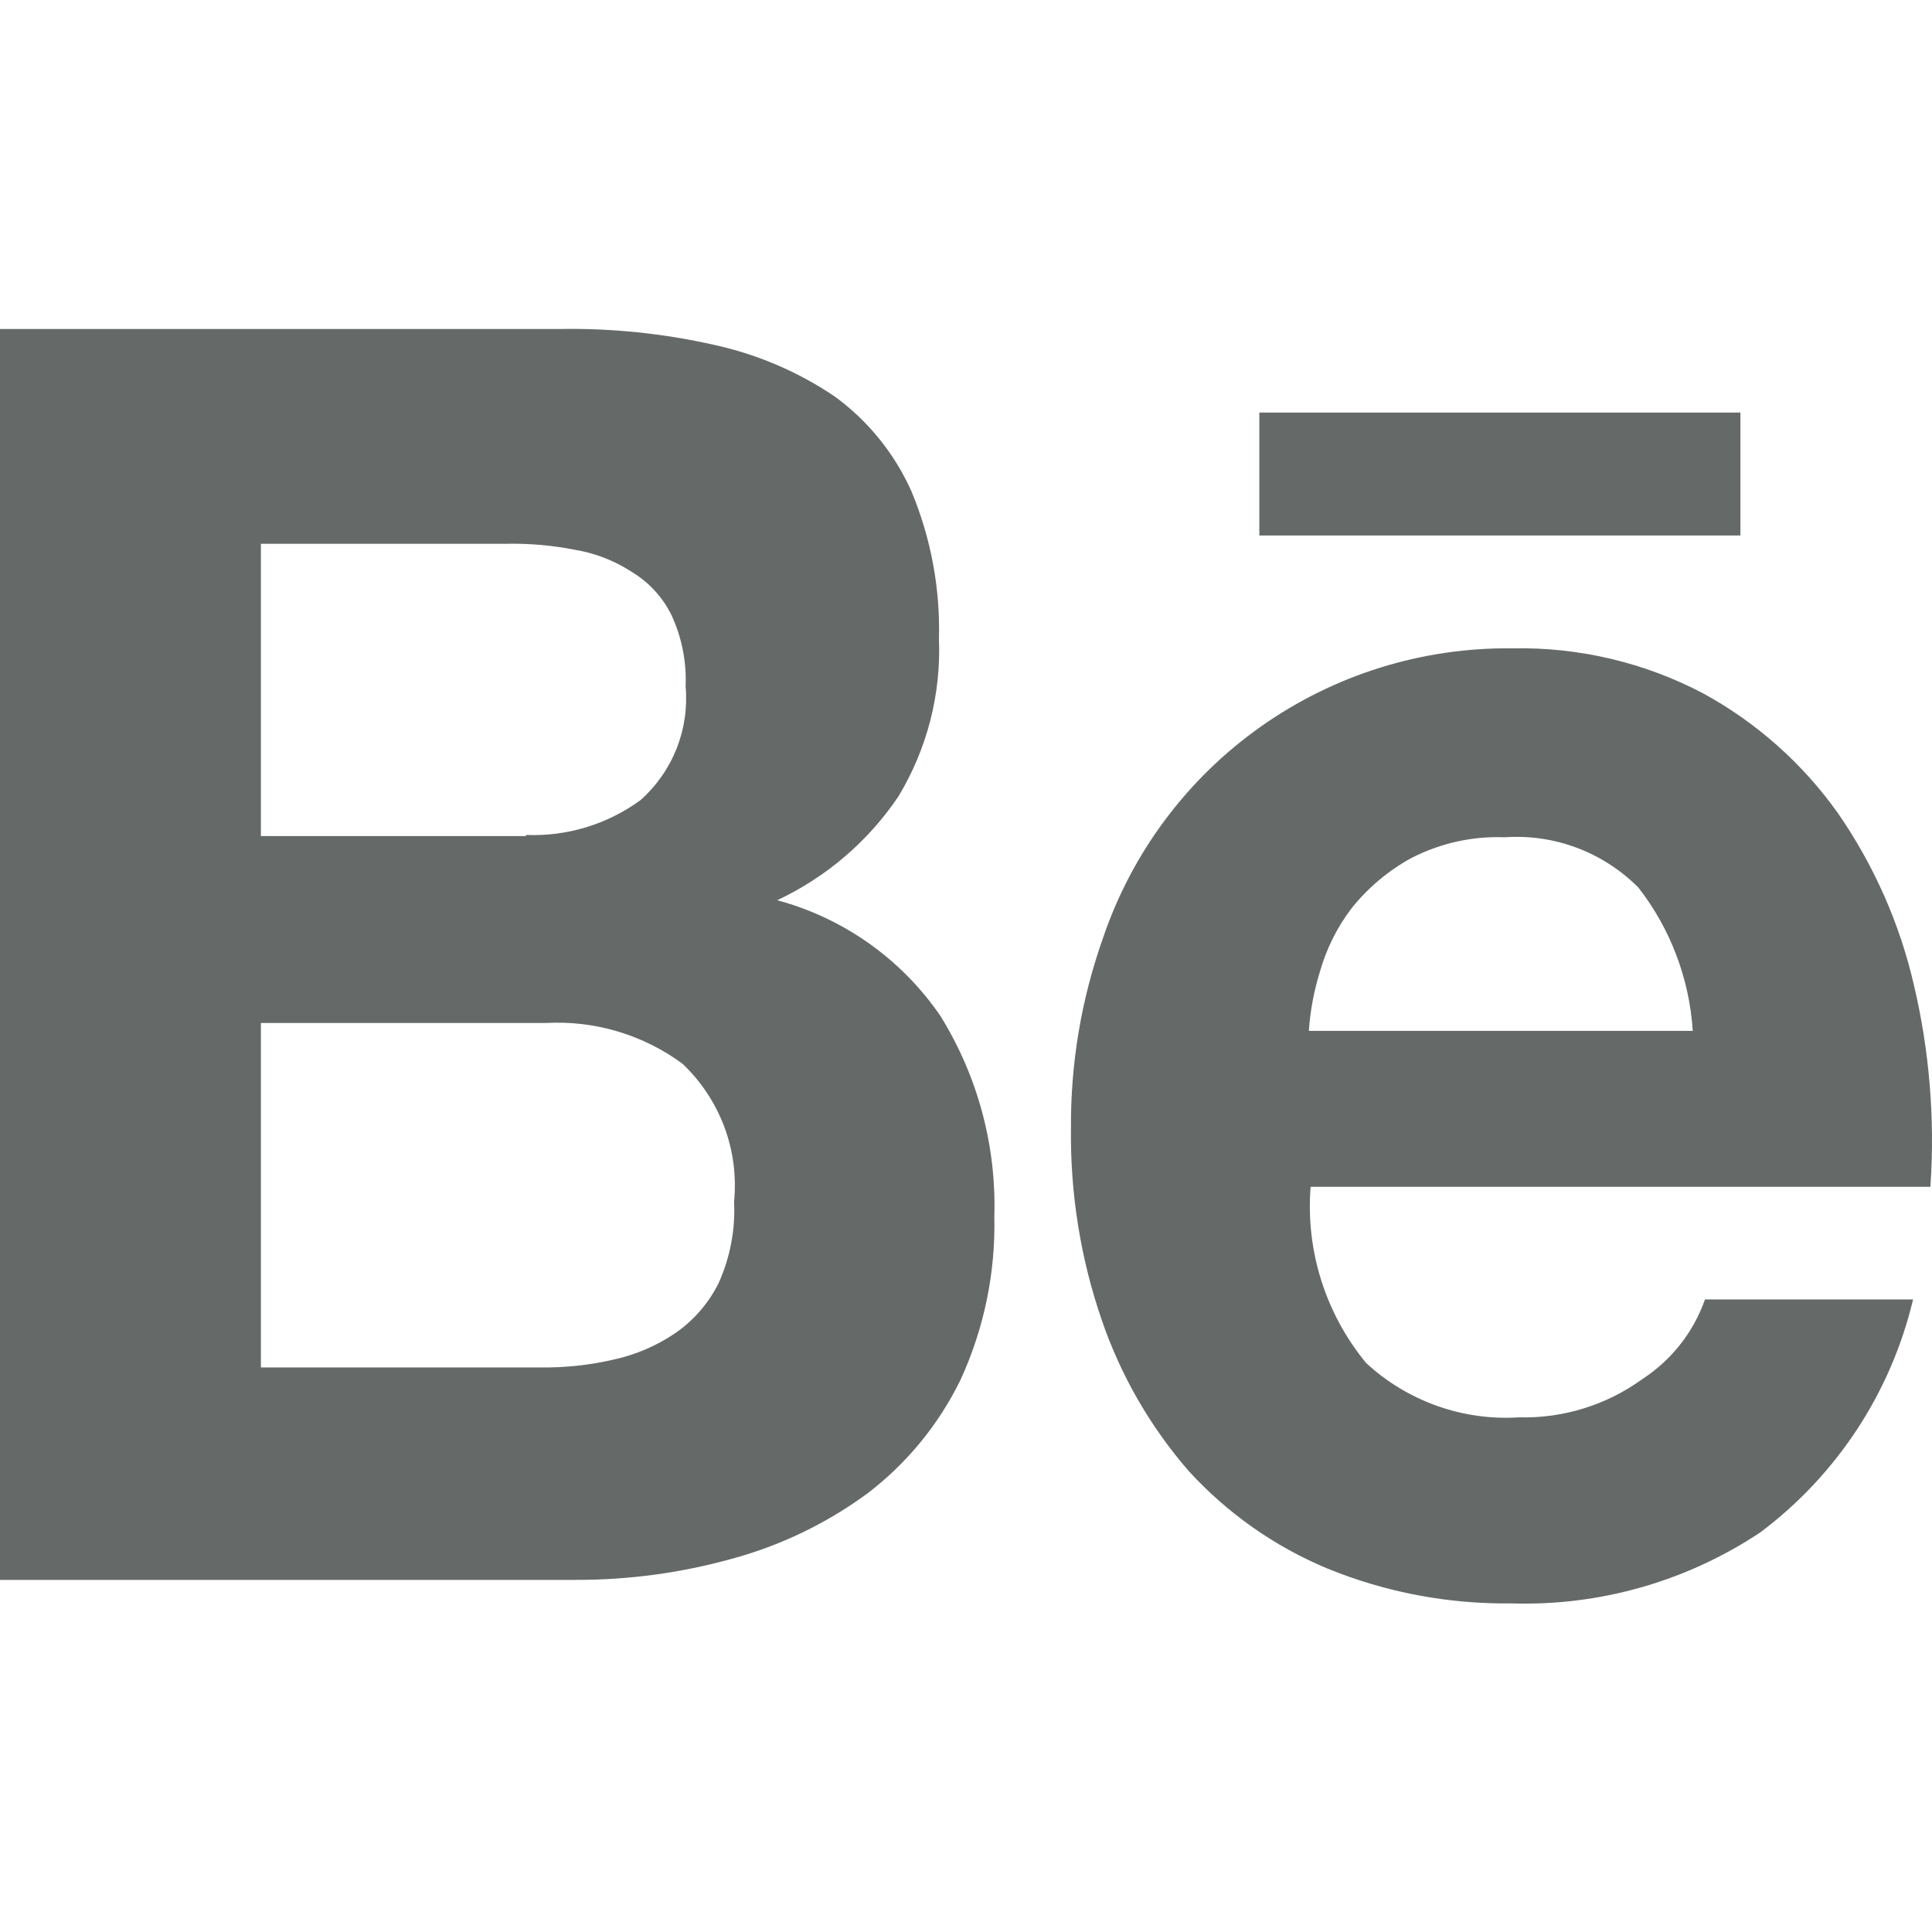 <svg width="24" height="24" viewBox="0 0 24 24" fill="none" xmlns="http://www.w3.org/2000/svg">
<path fill-rule="evenodd" clip-rule="evenodd" d="M6.947 4.087C7.595 4.075 8.243 4.142 8.876 4.285C9.408 4.402 9.914 4.618 10.366 4.923C10.783 5.226 11.113 5.634 11.323 6.105C11.564 6.684 11.681 7.308 11.664 7.936C11.692 8.624 11.516 9.306 11.159 9.896C10.783 10.453 10.263 10.897 9.655 11.183C10.48 11.405 11.199 11.915 11.682 12.62C12.146 13.368 12.379 14.235 12.352 15.114C12.368 15.815 12.223 16.51 11.929 17.147C11.657 17.702 11.259 18.186 10.766 18.559C10.259 18.929 9.689 19.203 9.083 19.366C8.455 19.54 7.807 19.627 7.155 19.626H0V4.087H6.947ZM6.534 10.372C7.044 10.393 7.545 10.24 7.957 9.939C8.154 9.764 8.307 9.545 8.405 9.299C8.502 9.054 8.54 8.789 8.517 8.527C8.53 8.22 8.469 7.914 8.339 7.636C8.228 7.414 8.057 7.229 7.844 7.102C7.628 6.962 7.386 6.869 7.133 6.828C6.858 6.774 6.578 6.75 6.298 6.755H3.241V10.386H6.534V10.372ZM6.712 16.987C7.02 16.991 7.328 16.958 7.628 16.888C7.902 16.828 8.162 16.715 8.394 16.557C8.622 16.398 8.805 16.185 8.928 15.937C9.07 15.62 9.136 15.275 9.119 14.928C9.15 14.612 9.108 14.293 8.997 13.996C8.885 13.699 8.707 13.431 8.477 13.213C7.987 12.853 7.387 12.674 6.781 12.708H3.241V16.987H6.712Z" fill="#656A69"/>
<path fill-rule="evenodd" clip-rule="evenodd" d="M16.969 16.93C17.223 17.166 17.523 17.347 17.85 17.464C18.177 17.58 18.523 17.629 18.87 17.607C19.419 17.621 19.957 17.454 20.401 17.132C20.763 16.897 21.037 16.549 21.18 16.142H23.765C23.49 17.3 22.817 18.325 21.864 19.038C20.95 19.645 19.87 19.953 18.774 19.918C17.991 19.928 17.214 19.781 16.49 19.485C15.834 19.212 15.246 18.798 14.767 18.274C14.29 17.725 13.923 17.089 13.687 16.4C13.422 15.631 13.293 14.821 13.304 14.007C13.299 13.207 13.433 12.412 13.7 11.658C14.058 10.597 14.744 9.676 15.658 9.029C16.572 8.382 17.668 8.04 18.788 8.054C19.614 8.037 20.432 8.23 21.164 8.617C21.825 8.979 22.395 9.487 22.832 10.102C23.278 10.747 23.599 11.471 23.775 12.235C23.969 13.056 24.038 13.901 23.98 14.743H16.281C16.218 15.533 16.465 16.317 16.969 16.93ZM20.347 11.02C20.131 10.805 19.872 10.638 19.587 10.531C19.302 10.424 18.997 10.38 18.692 10.401C18.289 10.385 17.889 10.475 17.53 10.66C17.246 10.816 16.995 11.027 16.792 11.28C16.611 11.517 16.477 11.785 16.396 12.072C16.322 12.311 16.276 12.557 16.259 12.806H21.028C20.986 12.156 20.75 11.534 20.349 11.021L20.347 11.02Z" fill="#656A69"/>
<path d="M15.644 5.125H21.62V6.652H15.644V5.125Z" fill="#656A69"/>
</svg>
